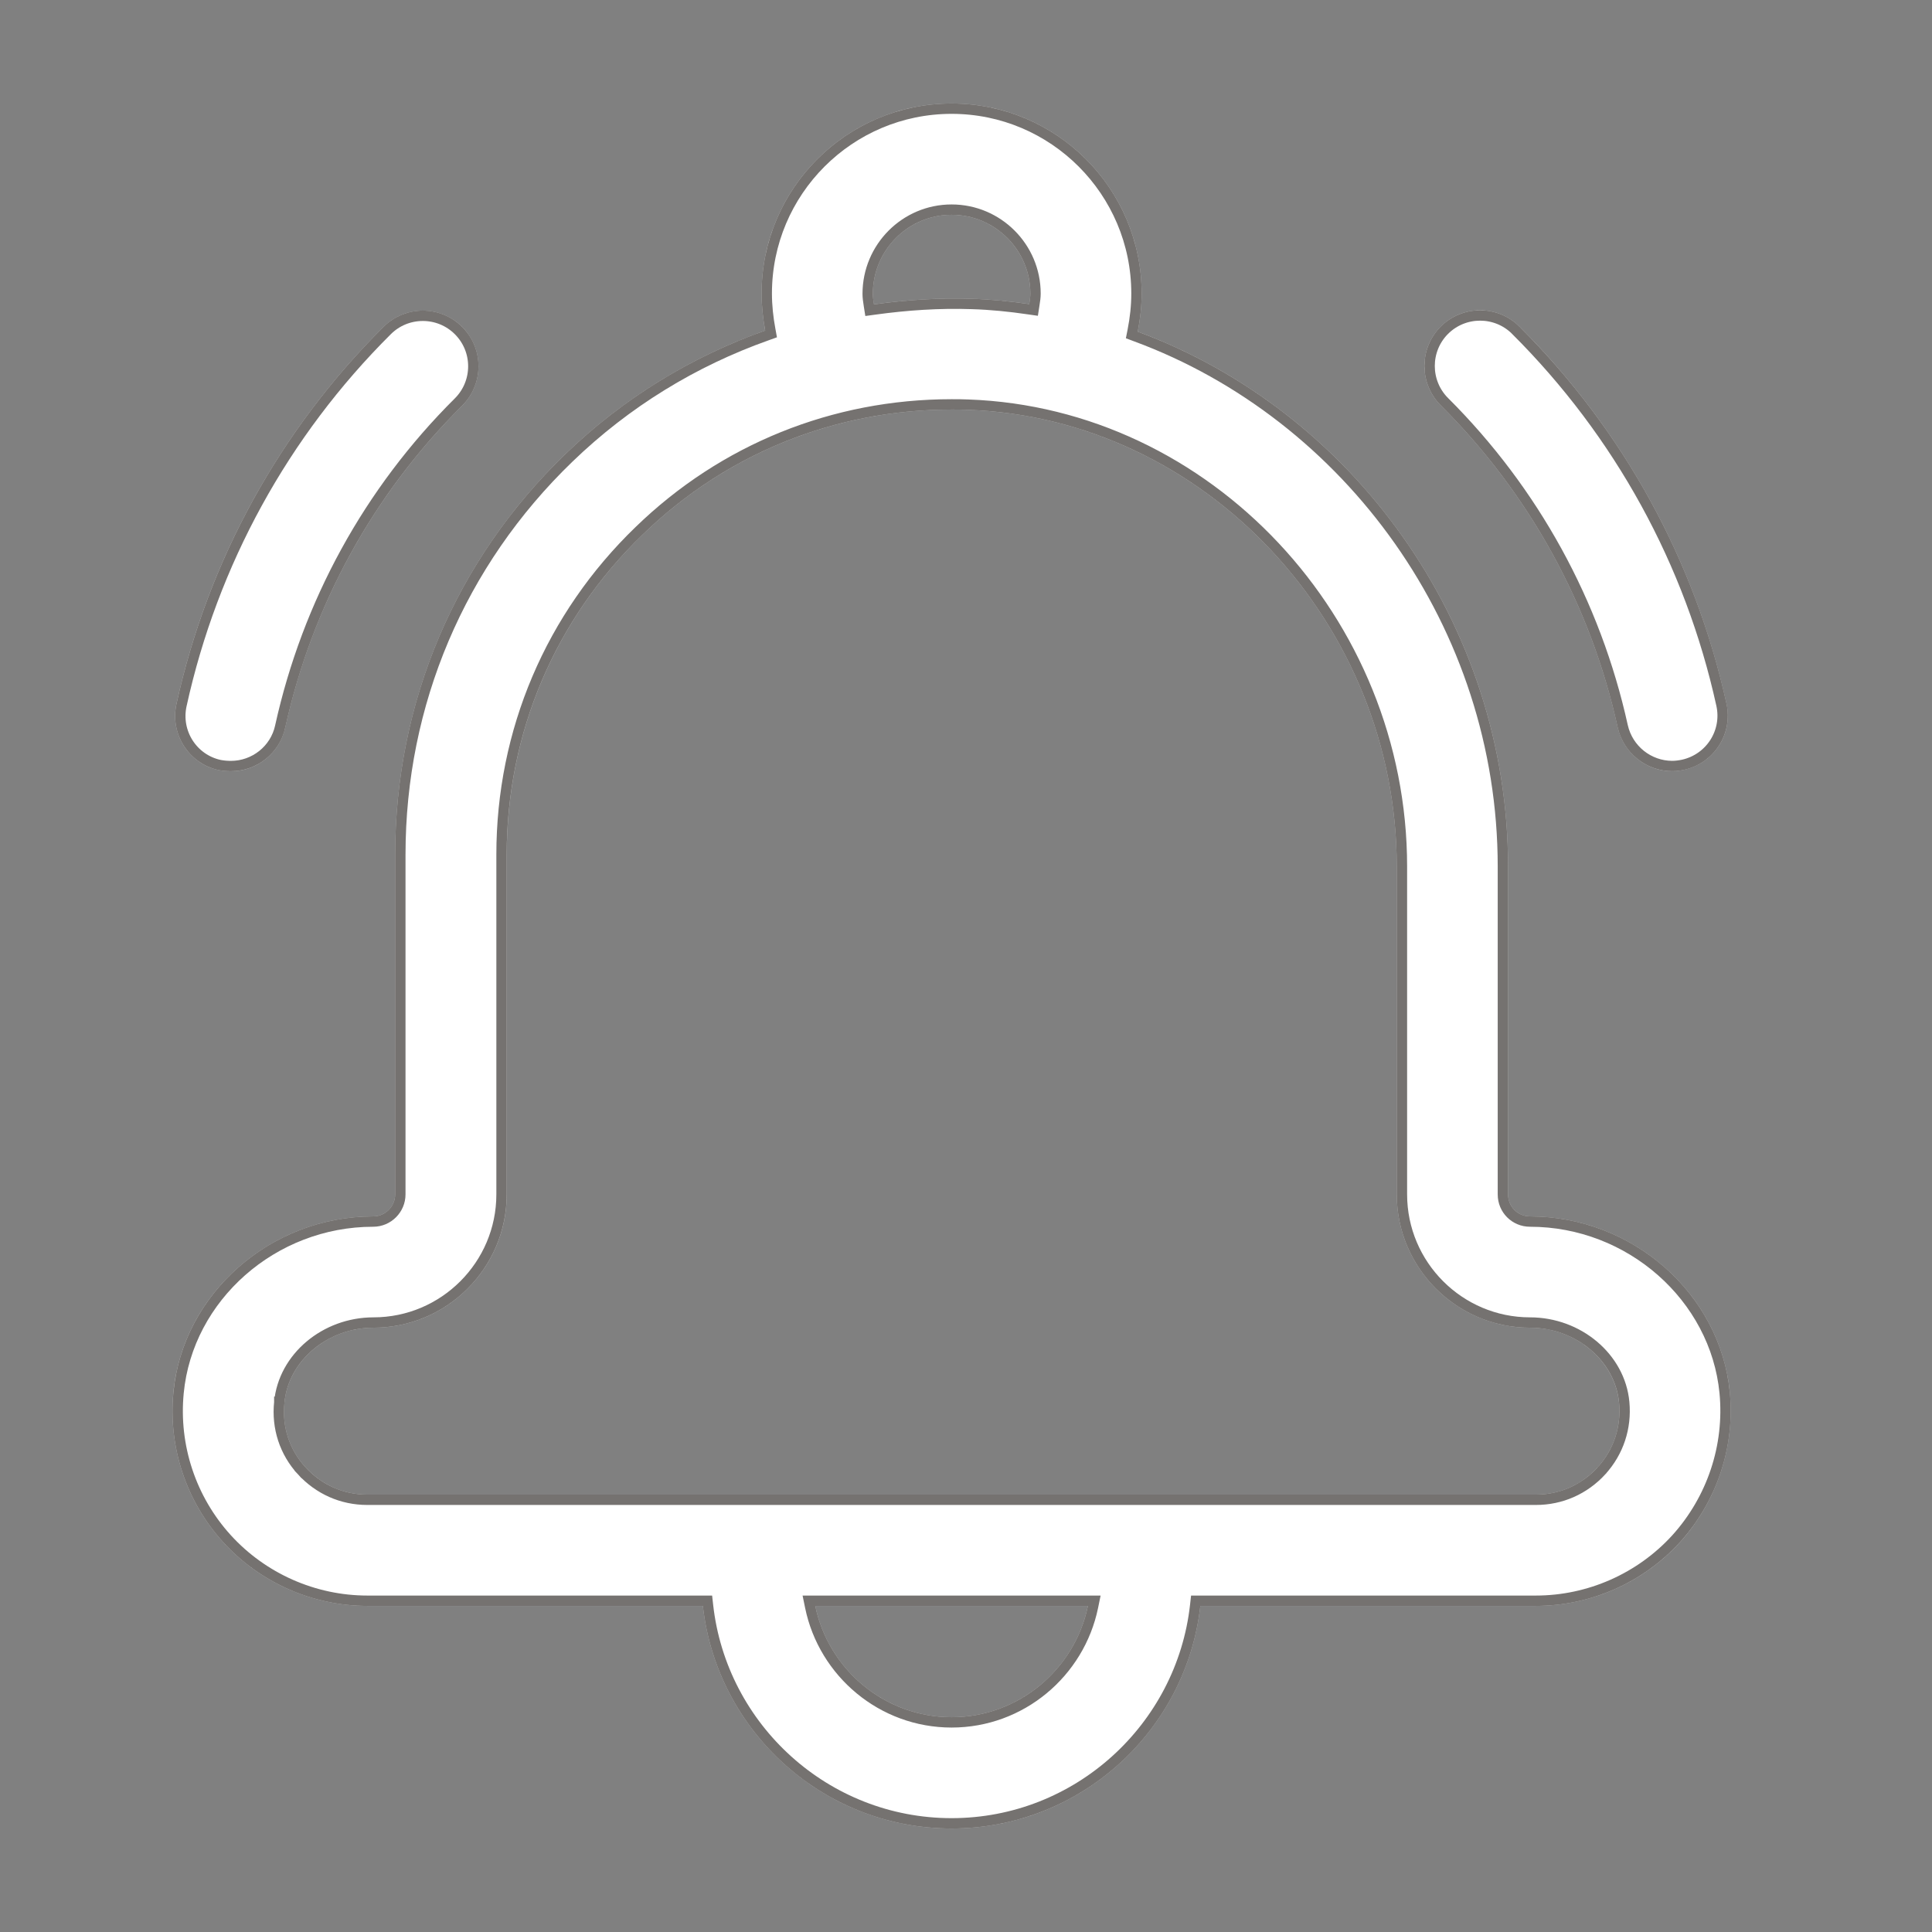 <svg width="56" height="56" viewBox="0 0 56 56" fill="none" xmlns="http://www.w3.org/2000/svg">
<rect x="0" y="0" width="56" height="56" fill="#808080" stroke="none"/>
<path d="M50.139 40.355C49.865 37.5 47.317 35.258 44.349 35.258C43.994 35.258 43.712 34.976 43.712 34.621V25.121C43.712 18.064 39.196 11.911 32.978 9.613C33.05 9.25 33.091 8.879 33.091 8.508C33.091 5.468 30.623 3 27.583 3C24.542 3 22.075 5.468 22.075 8.508C22.075 8.871 22.115 9.234 22.179 9.581C20.042 10.339 18.067 11.54 16.381 13.169C13.204 16.234 11.454 20.355 11.454 24.774V34.621C11.454 34.968 11.171 35.258 10.816 35.258C7.841 35.258 5.3 37.5 5.026 40.355C4.873 41.944 5.397 43.524 6.47 44.702C7.534 45.871 9.059 46.548 10.647 46.548H20.373C20.776 50.169 23.857 53 27.583 53C31.308 53 34.389 50.169 34.792 46.548H44.518C46.107 46.548 47.631 45.871 48.696 44.702C49.76 43.524 50.292 41.943 50.139 40.355ZM27.583 6.226C28.841 6.226 29.865 7.25 29.865 8.508C29.865 8.613 29.849 8.71 29.832 8.814C29.284 8.734 28.728 8.677 28.171 8.661C27.212 8.629 26.268 8.693 25.332 8.822C25.316 8.718 25.3 8.621 25.3 8.516C25.3 7.25 26.325 6.226 27.583 6.226ZM27.583 49.774C25.639 49.774 24.01 48.387 23.631 46.548H31.534C31.155 48.387 29.526 49.774 27.583 49.774ZM46.308 42.532C45.841 43.04 45.212 43.322 44.518 43.322H10.647C9.954 43.322 9.325 43.04 8.857 42.532C8.389 42.024 8.171 41.355 8.244 40.661C8.357 39.444 9.494 38.484 10.825 38.484C12.954 38.484 14.688 36.75 14.688 34.621V24.774C14.688 21.242 16.091 17.944 18.631 15.492C21.05 13.145 24.212 11.871 27.583 11.871C27.744 11.871 27.897 11.871 28.058 11.879C34.905 12.121 40.486 18.064 40.486 25.121V34.621C40.486 36.75 42.22 38.484 44.349 38.484C45.679 38.484 46.816 39.444 46.929 40.661C46.994 41.355 46.776 42.016 46.308 42.532Z" fill="white"/>
<path d="M8.095 40.647C8.018 41.382 8.249 42.094 8.747 42.634L8.857 42.532L8.747 42.634C9.242 43.172 9.911 43.472 10.647 43.472H44.518C45.254 43.472 45.923 43.172 46.419 42.634L46.419 42.633C46.916 42.085 47.147 41.382 47.079 40.647M8.095 40.647C8.095 40.646 8.095 40.646 8.095 40.646L8.244 40.661L8.095 40.647C8.095 40.647 8.095 40.647 8.095 40.647ZM8.095 40.647C8.216 39.342 9.427 38.334 10.825 38.334C12.871 38.334 14.537 36.667 14.537 34.621V24.774C14.537 21.201 15.957 17.864 18.527 15.384C20.974 13.01 24.173 11.721 27.583 11.721H27.584C27.744 11.721 27.9 11.721 28.065 11.729C34.996 11.975 40.636 17.988 40.636 25.121V34.621C40.636 36.667 42.303 38.334 44.349 38.334C45.746 38.334 46.958 39.342 47.079 40.647M47.079 40.647L46.929 40.661L47.079 40.647C47.079 40.647 47.079 40.647 47.079 40.647ZM49.99 40.369L49.99 40.369C50.139 41.915 49.621 43.454 48.584 44.601C47.548 45.739 46.064 46.398 44.518 46.398H34.792H34.658L34.643 46.532C34.248 50.078 31.231 52.85 27.583 52.85C23.934 52.85 20.917 50.078 20.522 46.532L20.507 46.398H20.373H10.647C9.101 46.398 7.617 45.739 6.581 44.601L6.581 44.601C5.537 43.455 5.026 41.916 5.176 40.369L5.176 40.369C5.442 37.595 7.914 35.408 10.816 35.408C11.255 35.408 11.604 35.049 11.604 34.621V24.774C11.604 20.395 13.337 16.314 16.485 13.277L16.485 13.277C18.155 11.663 20.112 10.473 22.23 9.722L22.35 9.679L22.327 9.553C22.264 9.214 22.225 8.86 22.225 8.508C22.225 5.551 24.625 3.15 27.583 3.15C30.54 3.15 32.941 5.551 32.941 8.508C32.941 8.868 32.901 9.229 32.831 9.583L32.806 9.709L32.926 9.754C39.086 12.03 43.562 18.128 43.562 25.121V34.621C43.562 35.059 43.911 35.408 44.349 35.408C47.244 35.408 49.723 37.595 49.99 40.369ZM29.811 8.963L29.958 8.984L29.981 8.837C29.982 8.83 29.983 8.822 29.984 8.815C29.999 8.72 30.015 8.618 30.015 8.508C30.015 7.167 28.924 6.076 27.583 6.076C26.241 6.076 25.151 7.167 25.15 8.516V8.516C25.15 8.626 25.166 8.728 25.181 8.823C25.182 8.83 25.183 8.838 25.184 8.845L25.207 8.991L25.353 8.971C26.282 8.843 27.216 8.779 28.166 8.811L28.167 8.811C28.716 8.827 29.267 8.883 29.811 8.963ZM23.631 46.398H23.447L23.484 46.578C23.877 48.485 25.566 49.924 27.583 49.924C29.599 49.924 31.288 48.485 31.681 46.578L31.718 46.398H31.534H23.631Z" stroke="#1A1411" stroke-opacity="0.6" stroke-width="0.3"/>
<path d="M6.696 22.355C7.438 22.355 8.107 21.838 8.268 21.088C9.05 17.548 10.817 14.322 13.397 11.758C14.026 11.129 14.026 10.105 13.397 9.476C12.768 8.847 11.744 8.847 11.115 9.476C8.099 12.476 6.026 16.258 5.115 20.403C4.922 21.274 5.47 22.137 6.341 22.322C6.47 22.346 6.583 22.355 6.696 22.355Z" fill="white"/>
<path d="M8.122 21.056L8.122 21.057C7.976 21.736 7.369 22.204 6.696 22.204C6.591 22.204 6.488 22.197 6.37 22.175C5.583 22.006 5.086 21.225 5.262 20.435L5.262 20.435C6.167 16.318 8.225 12.562 11.221 9.582L11.221 9.582C11.791 9.011 12.721 9.011 13.291 9.582L13.291 9.582C13.862 10.152 13.862 11.081 13.291 11.652C10.69 14.236 8.91 17.488 8.122 21.056Z" stroke="#1A1411" stroke-opacity="0.6" stroke-width="0.3"/>
<path d="M48.47 22.354C48.583 22.354 48.704 22.337 48.816 22.313C49.688 22.12 50.236 21.265 50.042 20.394C49.131 16.249 47.059 12.475 44.042 9.466C43.413 8.837 42.389 8.837 41.76 9.466C41.131 10.095 41.131 11.12 41.76 11.749C44.333 14.313 46.107 17.539 46.889 21.079C47.059 21.837 47.728 22.354 48.47 22.354Z" fill="white"/>
<path d="M49.896 20.426L49.896 20.426C50.071 21.216 49.575 21.991 48.785 22.167C48.679 22.189 48.569 22.203 48.47 22.203C47.797 22.203 47.189 21.735 47.035 21.047C46.247 17.478 44.459 14.227 41.866 11.643C41.296 11.072 41.296 10.143 41.866 9.572C42.437 9.002 43.366 9.002 43.936 9.572L43.936 9.573C46.932 12.56 48.991 16.309 49.896 20.426Z" stroke="#1A1411" stroke-opacity="0.6" stroke-width="0.3"/>
</svg>

